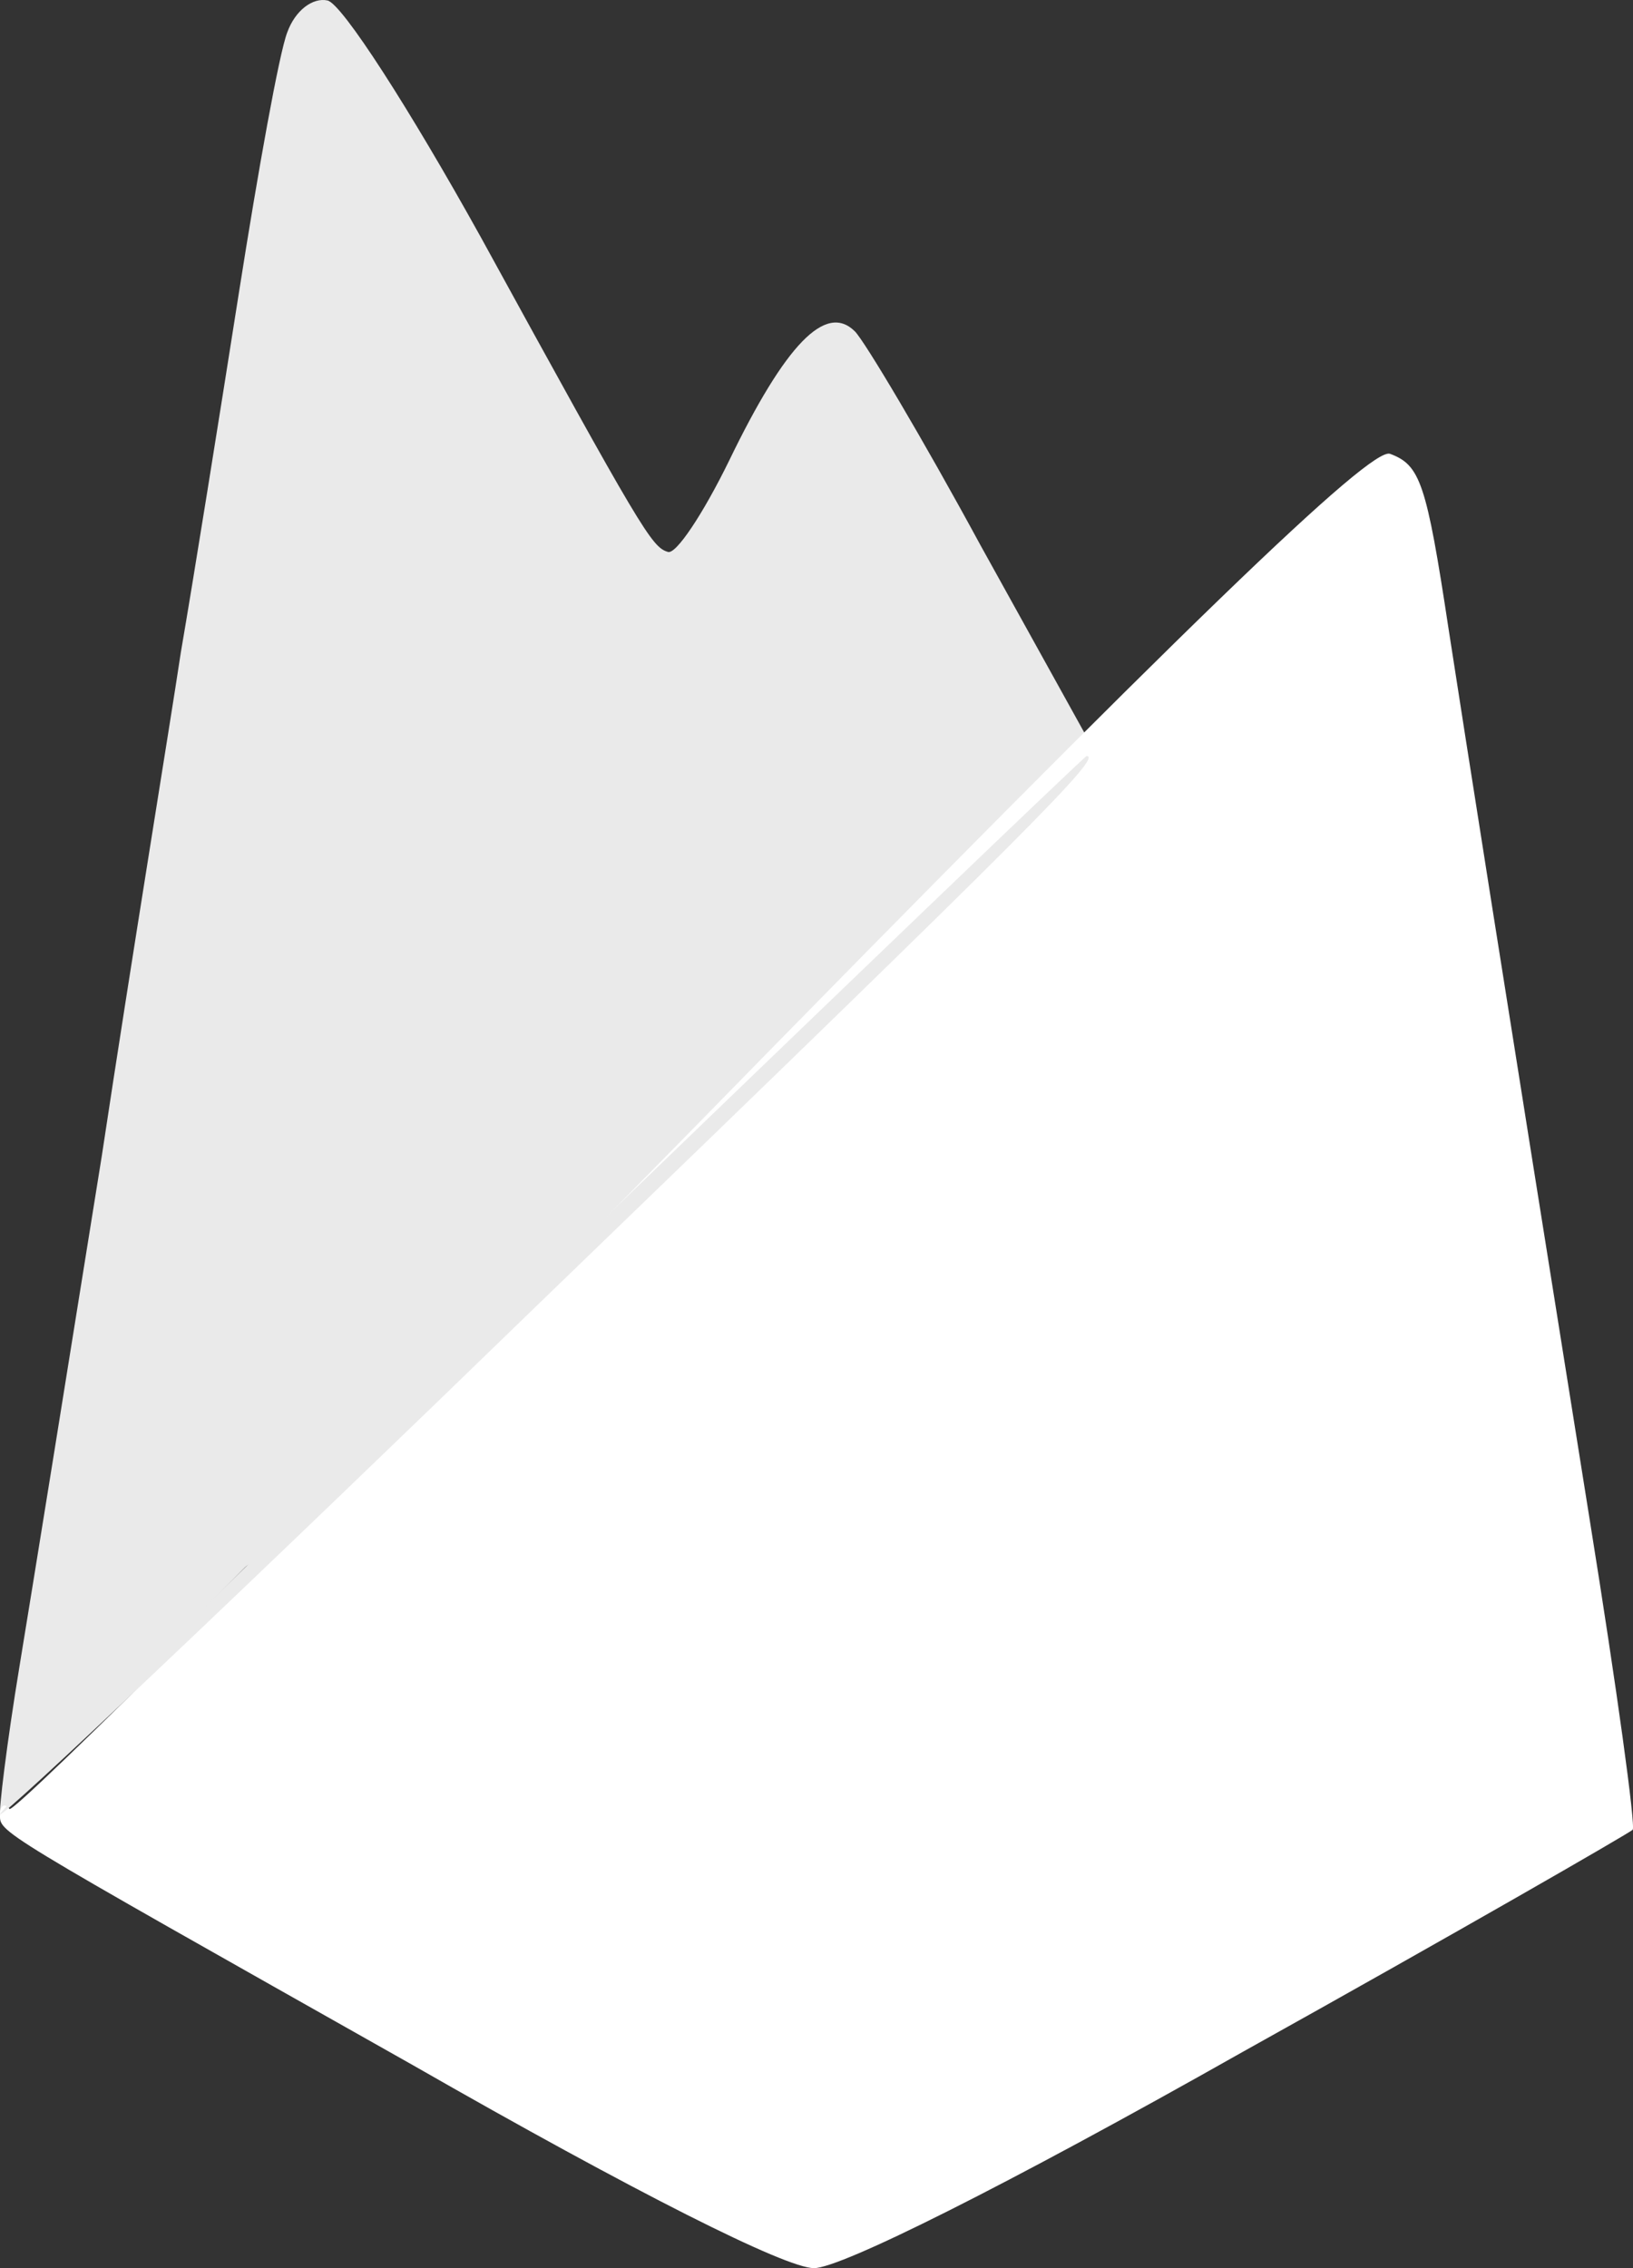 <svg width="54" height="75" viewBox="0 0 54 75" fill="none" xmlns="http://www.w3.org/2000/svg">
<rect x="0" y="0" width="54" height="75" fill="#333333" stroke="none"/>
<path d="M15.521 40.491C6.039 50.112 3.92 52.624 2.119 55.991L0 60L14.302 45.569C28.287 31.512 28.605 31.138 27.704 30.069C27.227 29.481 26.803 29 26.803 29C26.803 29 21.718 34.184 15.521 40.491Z" fill="#EAEAEA"/>
<path d="M7.394 46C6.303 47.6 5.819 49 6.061 49C6.425 49 7.515 47.6 8.606 46C9.696 44.3 10.181 43 9.939 43C9.575 43 8.485 44.3 7.394 46Z" fill="#EAEAEA"/>
<path d="M9.498 1.073C9.232 1.76 8.539 5.618 7.899 9.687C7.259 13.757 6.406 19.094 5.979 21.578C5.606 24.062 4.379 31.514 3.366 38.225C2.3 44.884 1.073 52.494 0.647 55.084C0.22 57.673 -0.047 59.893 0.007 59.999C0.113 60.052 1.18 58.308 2.406 56.035C4.273 52.547 -2.865 61.277 7 51.5C-3.557 65.897 6.779 50.996 7.525 52C8.325 53.004 29.228 31.249 32.534 27.92L36 24.485L32.427 18.037C30.508 14.496 28.588 11.273 28.268 10.956C27.308 10.004 25.975 11.378 24.109 15.236C23.256 16.98 22.349 18.354 22.083 18.249C21.549 18.09 21.23 17.562 15.897 7.838C13.551 3.61 11.311 0.122 10.831 0.016C10.351 -0.09 9.765 0.333 9.498 1.073ZM8.645 45.36C8.165 46.205 7.685 46.945 7.525 46.945C7.419 46.945 7.632 46.205 8.112 45.36C8.592 44.461 9.072 43.774 9.232 43.774C9.338 43.774 9.125 44.461 8.645 45.36Z" fill="#EAEAEA"/>
<path d="M22.856 37.386C10.622 49.871 0.47 59.976 0.314 59.817C0.157 59.605 0.001 59.711 0.001 59.976C0.001 60.611 -0.415 60.346 13.641 68.281C21.034 72.514 25.98 75 26.917 75C27.802 75 33.216 72.302 41.078 67.858C48.106 63.943 53.885 60.611 53.989 60.505C54.093 60.399 53.468 55.849 52.583 50.347C49.616 31.779 48.47 24.478 47.898 20.775C47.169 15.961 46.961 15.379 45.971 15.008C45.347 14.744 39.203 20.669 22.856 37.386Z" fill="white"/>
<path d="M17.884 42.316C8.08 51.78 0 59.788 0 59.996C0 60.204 8.134 52.508 18.046 42.888C34.206 27.288 36.469 25 35.93 25C35.876 25 27.742 32.8 17.884 42.316Z" fill="#EAEAEA"/>
</svg>
